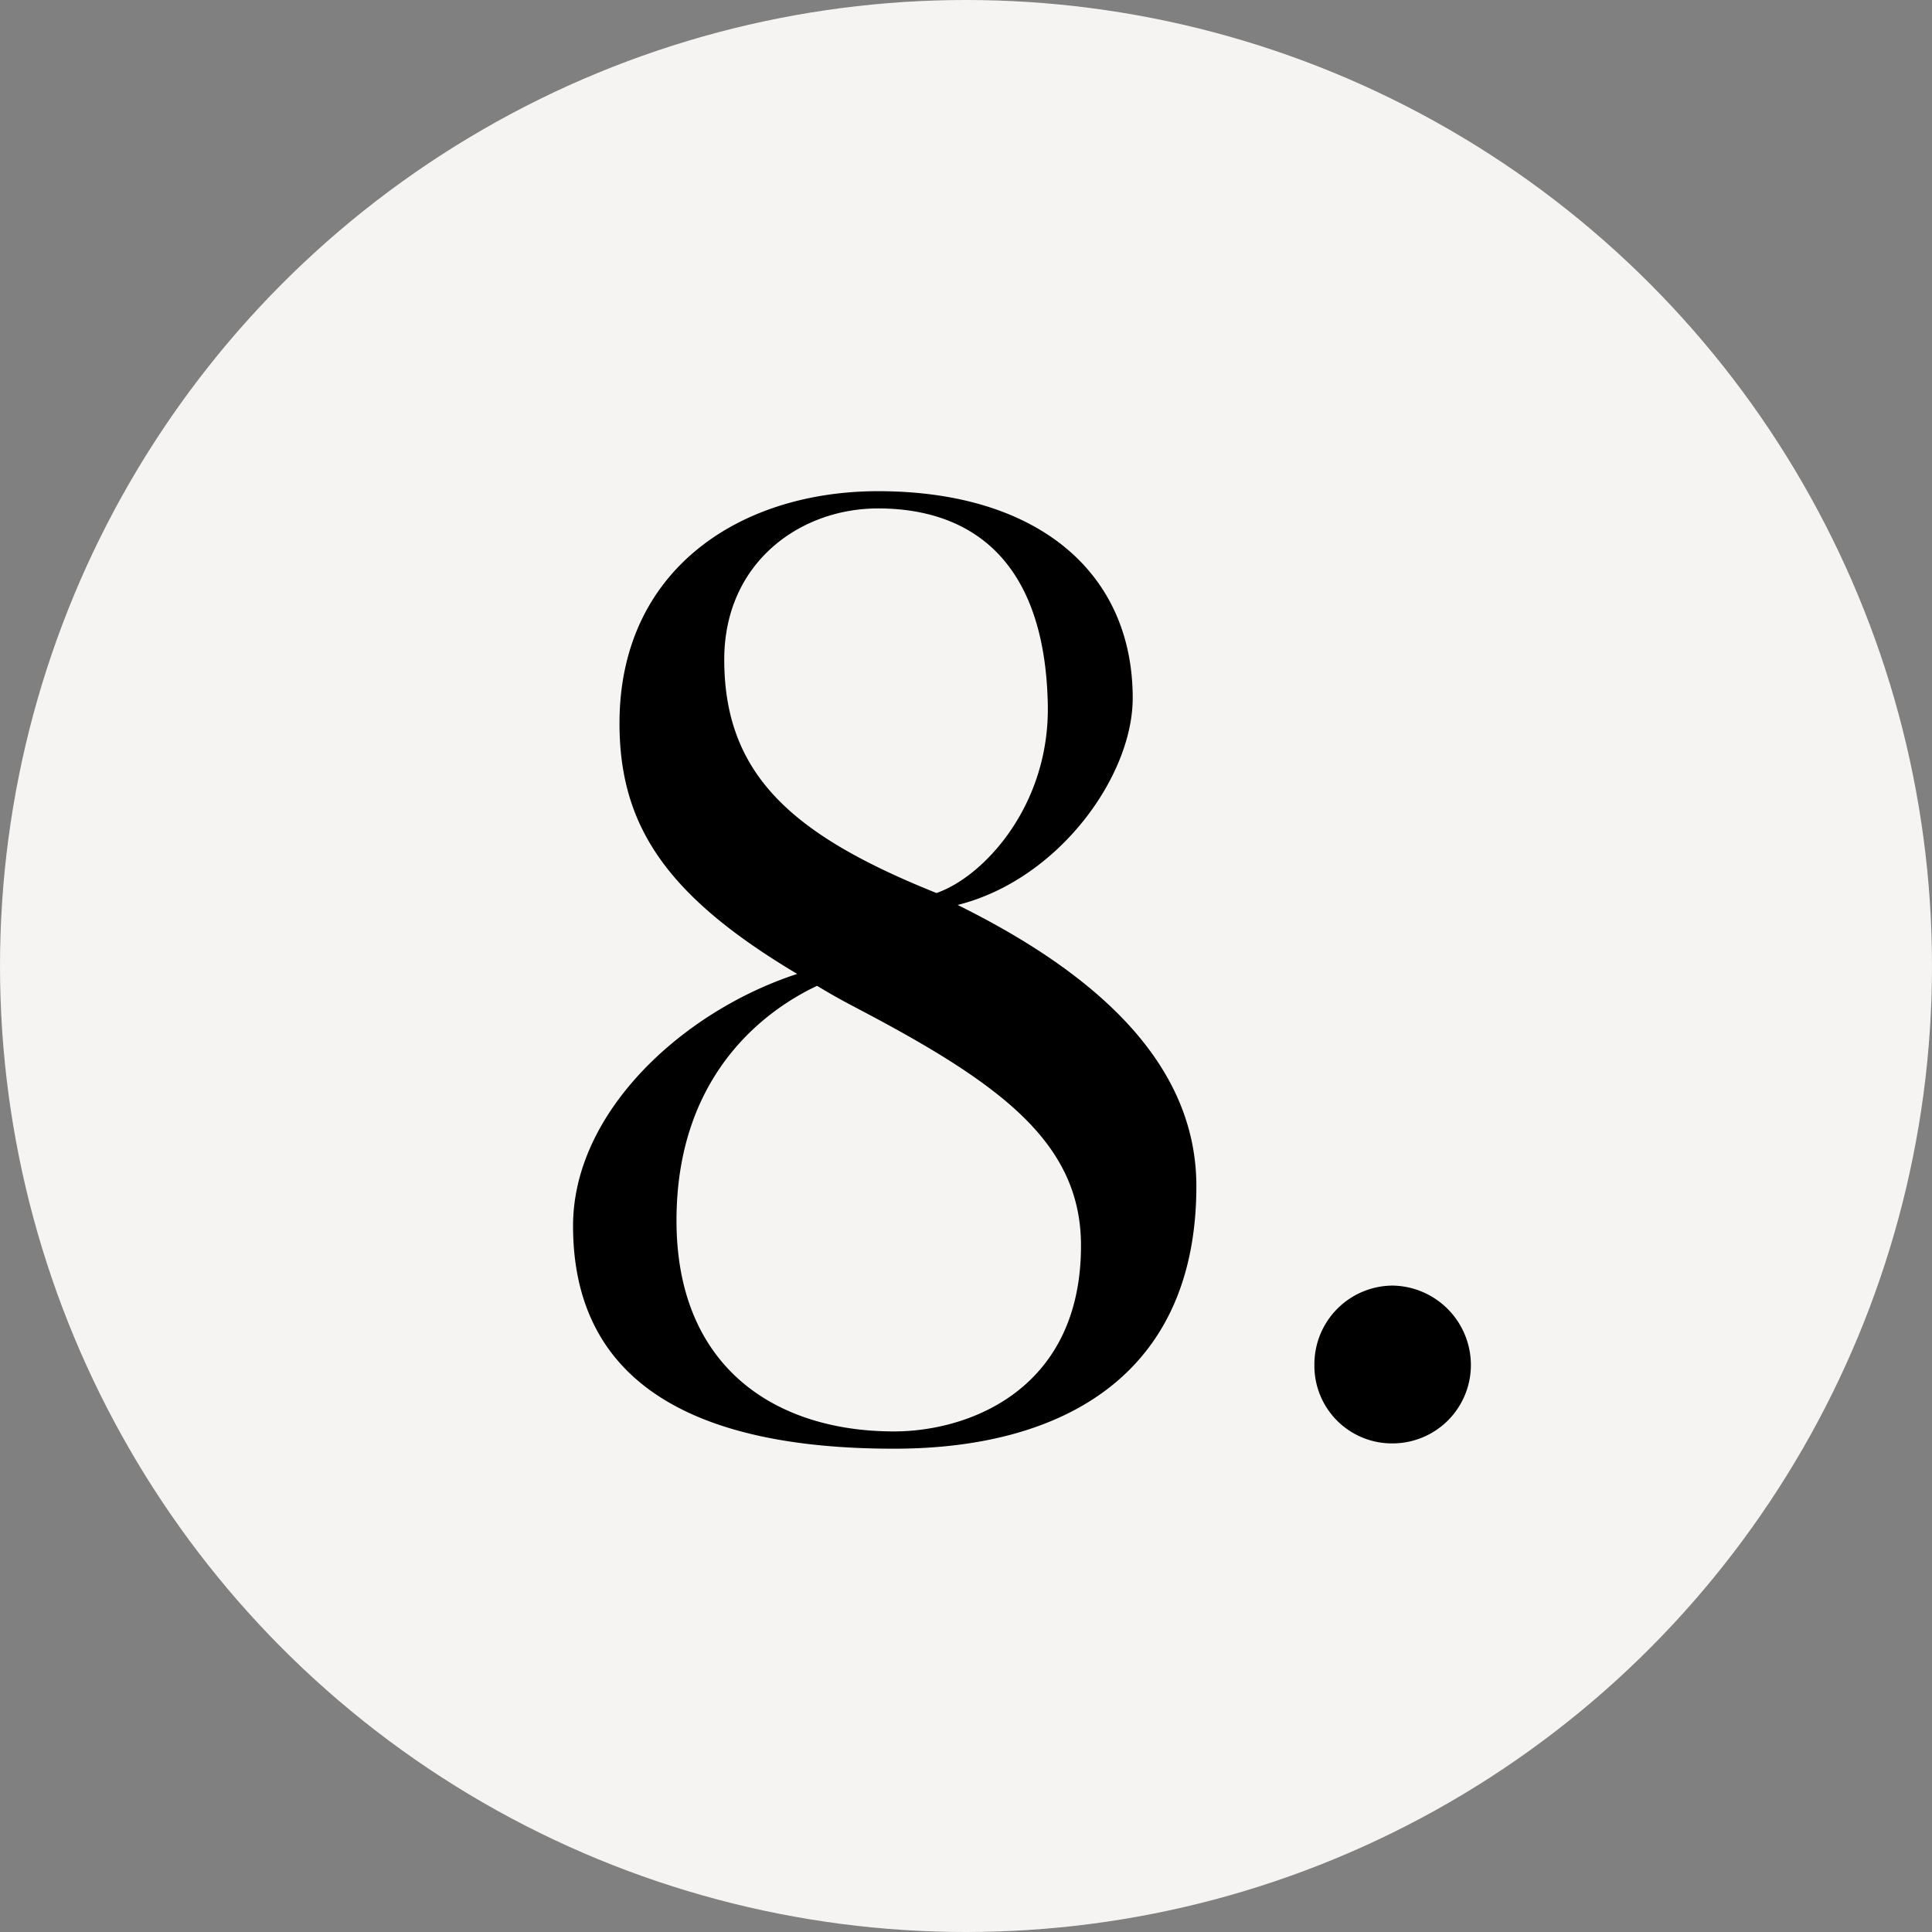 <svg xmlns="http://www.w3.org/2000/svg" width="236" height="236" viewBox="0 0 236 236"><rect x="0" y="0" width="236" height="236" fill="#808080" stroke="none"/><g id="Group_49" data-name="Group 49" transform="translate(-1632 -2172)"><g id="Group_45" data-name="Group 45" transform="translate(1429.251 18.407)"><circle id="Ellipse_2" data-name="Ellipse 2" cx="118" cy="118" r="118" transform="translate(202.749 2153.593)" fill="#f6f4f3"></circle></g><path id="Path_39" data-name="Path 39" d="M2.106-89.262C2.268-76.95-5.832-68.364-11.5-66.42c-17.334-6.966-25.92-14.256-25.92-28.512,0-11.826,9.234-18.468,18.792-18.468C-8.91-113.4,1.782-108.7,2.106-89.262ZM-16.686,1.458c20.9,0,36.936-9.234,36.936-32.076C20.25-46.332,6.8-57.186-8.91-64.962,3.4-68.04,12.474-80.676,12.474-90.234c0-15.39-11.664-25.272-31.1-25.272-16.848,0-31.59,9.558-31.59,28.35,0,12.474,5.67,21.06,21.708,30.618C-42.444-52-55.89-39.69-55.89-25.758-55.89-6.318-40.662,1.458-16.686,1.458Zm-3.564-53.3C-3.4-42.93,5.994-35.8,6.156-23.652c.162,17.82-13.608,23-22.842,23-14.418,0-26.568-7.776-26.568-25.758,0-18.468,11.664-26.082,17.172-28.674C-23.652-53.622-23-53.3-20.25-51.84ZM44.226.81a9.575,9.575,0,0,0,9.558-9.558,9.716,9.716,0,0,0-9.558-9.72,9.611,9.611,0,0,0-9.558,9.72A9.473,9.473,0,0,0,44.226.81Z" transform="translate(1757.89 2347.506)"></path></g></svg>